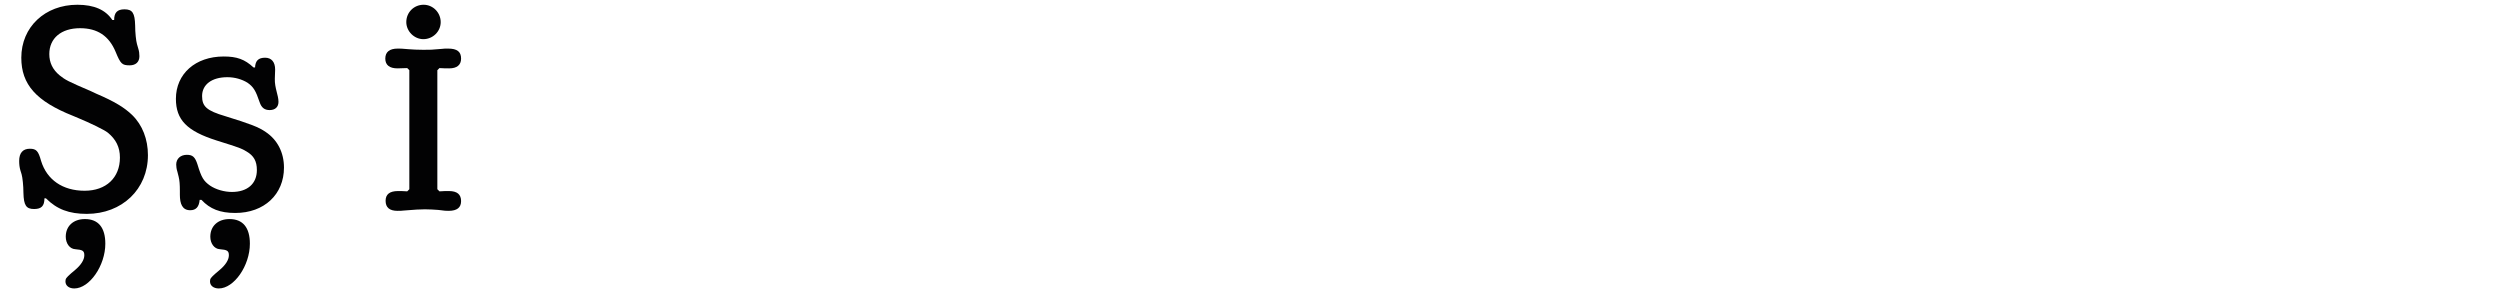 <?xml version="1.0" encoding="utf-8"?>
<!-- Generator: Adobe Illustrator 16.0.4, SVG Export Plug-In . SVG Version: 6.00 Build 0)  -->
<!DOCTYPE svg PUBLIC "-//W3C//DTD SVG 1.1//EN" "http://www.w3.org/Graphics/SVG/1.1/DTD/svg11.dtd">
<svg version="1.1" id="Ebene_1" xmlns="http://www.w3.org/2000/svg" xmlns:xlink="http://www.w3.org/1999/xlink" x="0px" y="0px"
	 width="345px" height="40px" viewBox="0 0 345 40" enable-background="new 0 0 345 40" xml:space="preserve">
<g>
	<rect y="-0.051" fill="none" width="345" height="39.201"/>
	<path fill="#020203" d="M4.704,28.844c-1.092,0-1.428-0.504-1.47-2.227c0-0.967-0.126-2.143-0.252-2.562l-0.168-0.546
		c-0.126-0.42-0.168-0.841-0.168-1.302c0-1.093,0.504-1.681,1.47-1.681c0.882,0,1.176,0.294,1.554,1.681
		c0.798,2.604,2.982,4.116,6.007,4.116c2.982,0,4.873-1.806,4.873-4.579c0-1.428-0.546-2.52-1.68-3.444
		c-0.462-0.378-2.562-1.386-3.991-1.974l-0.798-0.337C4.999,13.973,2.94,11.662,2.94,7.966c0-4.243,3.277-7.31,7.729-7.31
		c2.353,0,3.907,0.715,4.831,2.101h0.252c0-1.008,0.42-1.47,1.428-1.47c1.092,0,1.428,0.504,1.47,2.227
		c0,0.966,0.126,2.143,0.252,2.562l0.168,0.588c0.126,0.378,0.168,0.756,0.168,1.092c0,0.799-0.504,1.26-1.344,1.26
		c-1.05,0-1.26-0.209-1.932-1.848c-0.924-2.227-2.521-3.277-4.915-3.277c-2.604,0-4.243,1.387-4.243,3.571
		c0,1.177,0.462,2.142,1.428,2.94c0.798,0.631,1.092,0.799,4.327,2.185l0.714,0.336c2.562,1.093,3.907,1.933,4.957,2.94
		c1.428,1.387,2.184,3.361,2.184,5.545c0,4.705-3.57,8.107-8.443,8.107c-2.437,0-4.117-0.63-5.629-2.143h-0.21
		C6.133,28.424,5.712,28.844,4.704,28.844z M11.636,35.229c0-0.63-0.252-0.756-1.26-0.84c-0.756-0.042-1.302-0.799-1.302-1.723
		c0-1.47,1.05-2.436,2.646-2.436c1.848,0,2.814,1.176,2.814,3.402c0,3.024-2.185,6.174-4.285,6.174
		c-0.714,0-1.218-0.377-1.218-0.965c0-0.379,0.084-0.504,0.798-1.135l0.546-0.461C11.173,36.573,11.636,35.859,11.636,35.229z"/>
	<path fill="#020203" d="M26.25,29.012c-1.092,0-1.428-0.883-1.428-2.143v-0.504c0-0.883-0.042-1.471-0.168-1.975l-0.168-0.672
		c-0.126-0.378-0.168-0.756-0.168-1.008c0-0.799,0.588-1.345,1.47-1.345c0.798,0,1.134,0.294,1.47,1.345
		c0.546,1.807,0.84,2.268,1.722,2.898c0.798,0.546,1.975,0.882,3.024,0.882c2.143,0,3.445-1.134,3.445-3.024
		c0-1.219-0.42-1.975-1.428-2.562c-0.714-0.42-0.756-0.462-4.117-1.512c-4.117-1.303-5.629-2.857-5.629-5.756
		c0-3.444,2.688-5.839,6.595-5.839c1.806,0,2.898,0.378,4.117,1.513h0.21c0.042-0.924,0.462-1.345,1.386-1.345
		c0.882,0,1.386,0.589,1.386,1.638l-0.042,1.261c-0.042,1.261,0.504,2.269,0.504,3.192c0,0.715-0.462,1.135-1.218,1.135
		c-0.714,0-1.134-0.336-1.386-1.092c-0.546-1.597-0.84-2.102-1.68-2.689c-0.756-0.461-1.722-0.756-2.772-0.756
		c-2.143,0-3.487,1.008-3.487,2.604c0,1.429,0.63,2.017,3.193,2.772c3.528,1.092,4.621,1.512,5.587,2.185
		c1.638,1.093,2.521,2.856,2.521,4.915c0,3.696-2.73,6.259-6.721,6.259c-2.101,0-3.487-0.546-4.663-1.806h-0.252
		C27.468,28.55,27.048,29.012,26.25,29.012z M31.585,35.229c0-0.63-0.252-0.756-1.26-0.84c-0.756-0.042-1.302-0.799-1.302-1.723
		c0-1.47,1.05-2.436,2.646-2.436c1.849,0,2.814,1.176,2.814,3.402c0,3.024-2.184,6.174-4.285,6.174
		c-0.714,0-1.218-0.377-1.218-0.965c0-0.379,0.084-0.504,0.798-1.135l0.546-0.461C31.123,36.573,31.585,35.859,31.585,35.229z"/>
	<path fill="#020203" d="M56.489,9.688l-0.294-0.294l-1.344,0.041c-1.092,0-1.68-0.461-1.68-1.344c0-0.924,0.588-1.387,1.722-1.387
		c0.462,0,0.462,0,1.47,0.084c0.588,0.043,1.218,0.084,2.058,0.084c0.924,0,1.218,0,2.521-0.125
		c0.252-0.043,0.588-0.043,0.882-0.043c1.26,0,1.806,0.421,1.806,1.387c0,0.883-0.588,1.344-1.638,1.344
		c-0.378,0-0.84,0-1.344-0.041l-0.294,0.294v16.425l0.294,0.294c0.462-0.042,0.966-0.042,1.302-0.042c1.134,0,1.68,0.462,1.68,1.387
		c0,0.882-0.546,1.344-1.722,1.344c-0.42,0-0.42,0-1.428-0.126c-0.588-0.042-1.218-0.084-1.848-0.084
		c-0.798,0-1.26,0.042-2.899,0.168c-0.252,0.042-0.588,0.042-0.882,0.042c-1.092,0-1.638-0.462-1.638-1.387
		c0-0.882,0.546-1.344,1.722-1.344c0.252,0,0.798,0,1.26,0.042l0.294-0.294V9.688z M60.816,3.051c0,1.303-1.092,2.353-2.395,2.353
		c-1.26,0-2.352-1.092-2.352-2.353c0-1.344,1.05-2.395,2.394-2.395C59.766,0.656,60.816,1.749,60.816,3.051z"/>
</g>
</svg>

